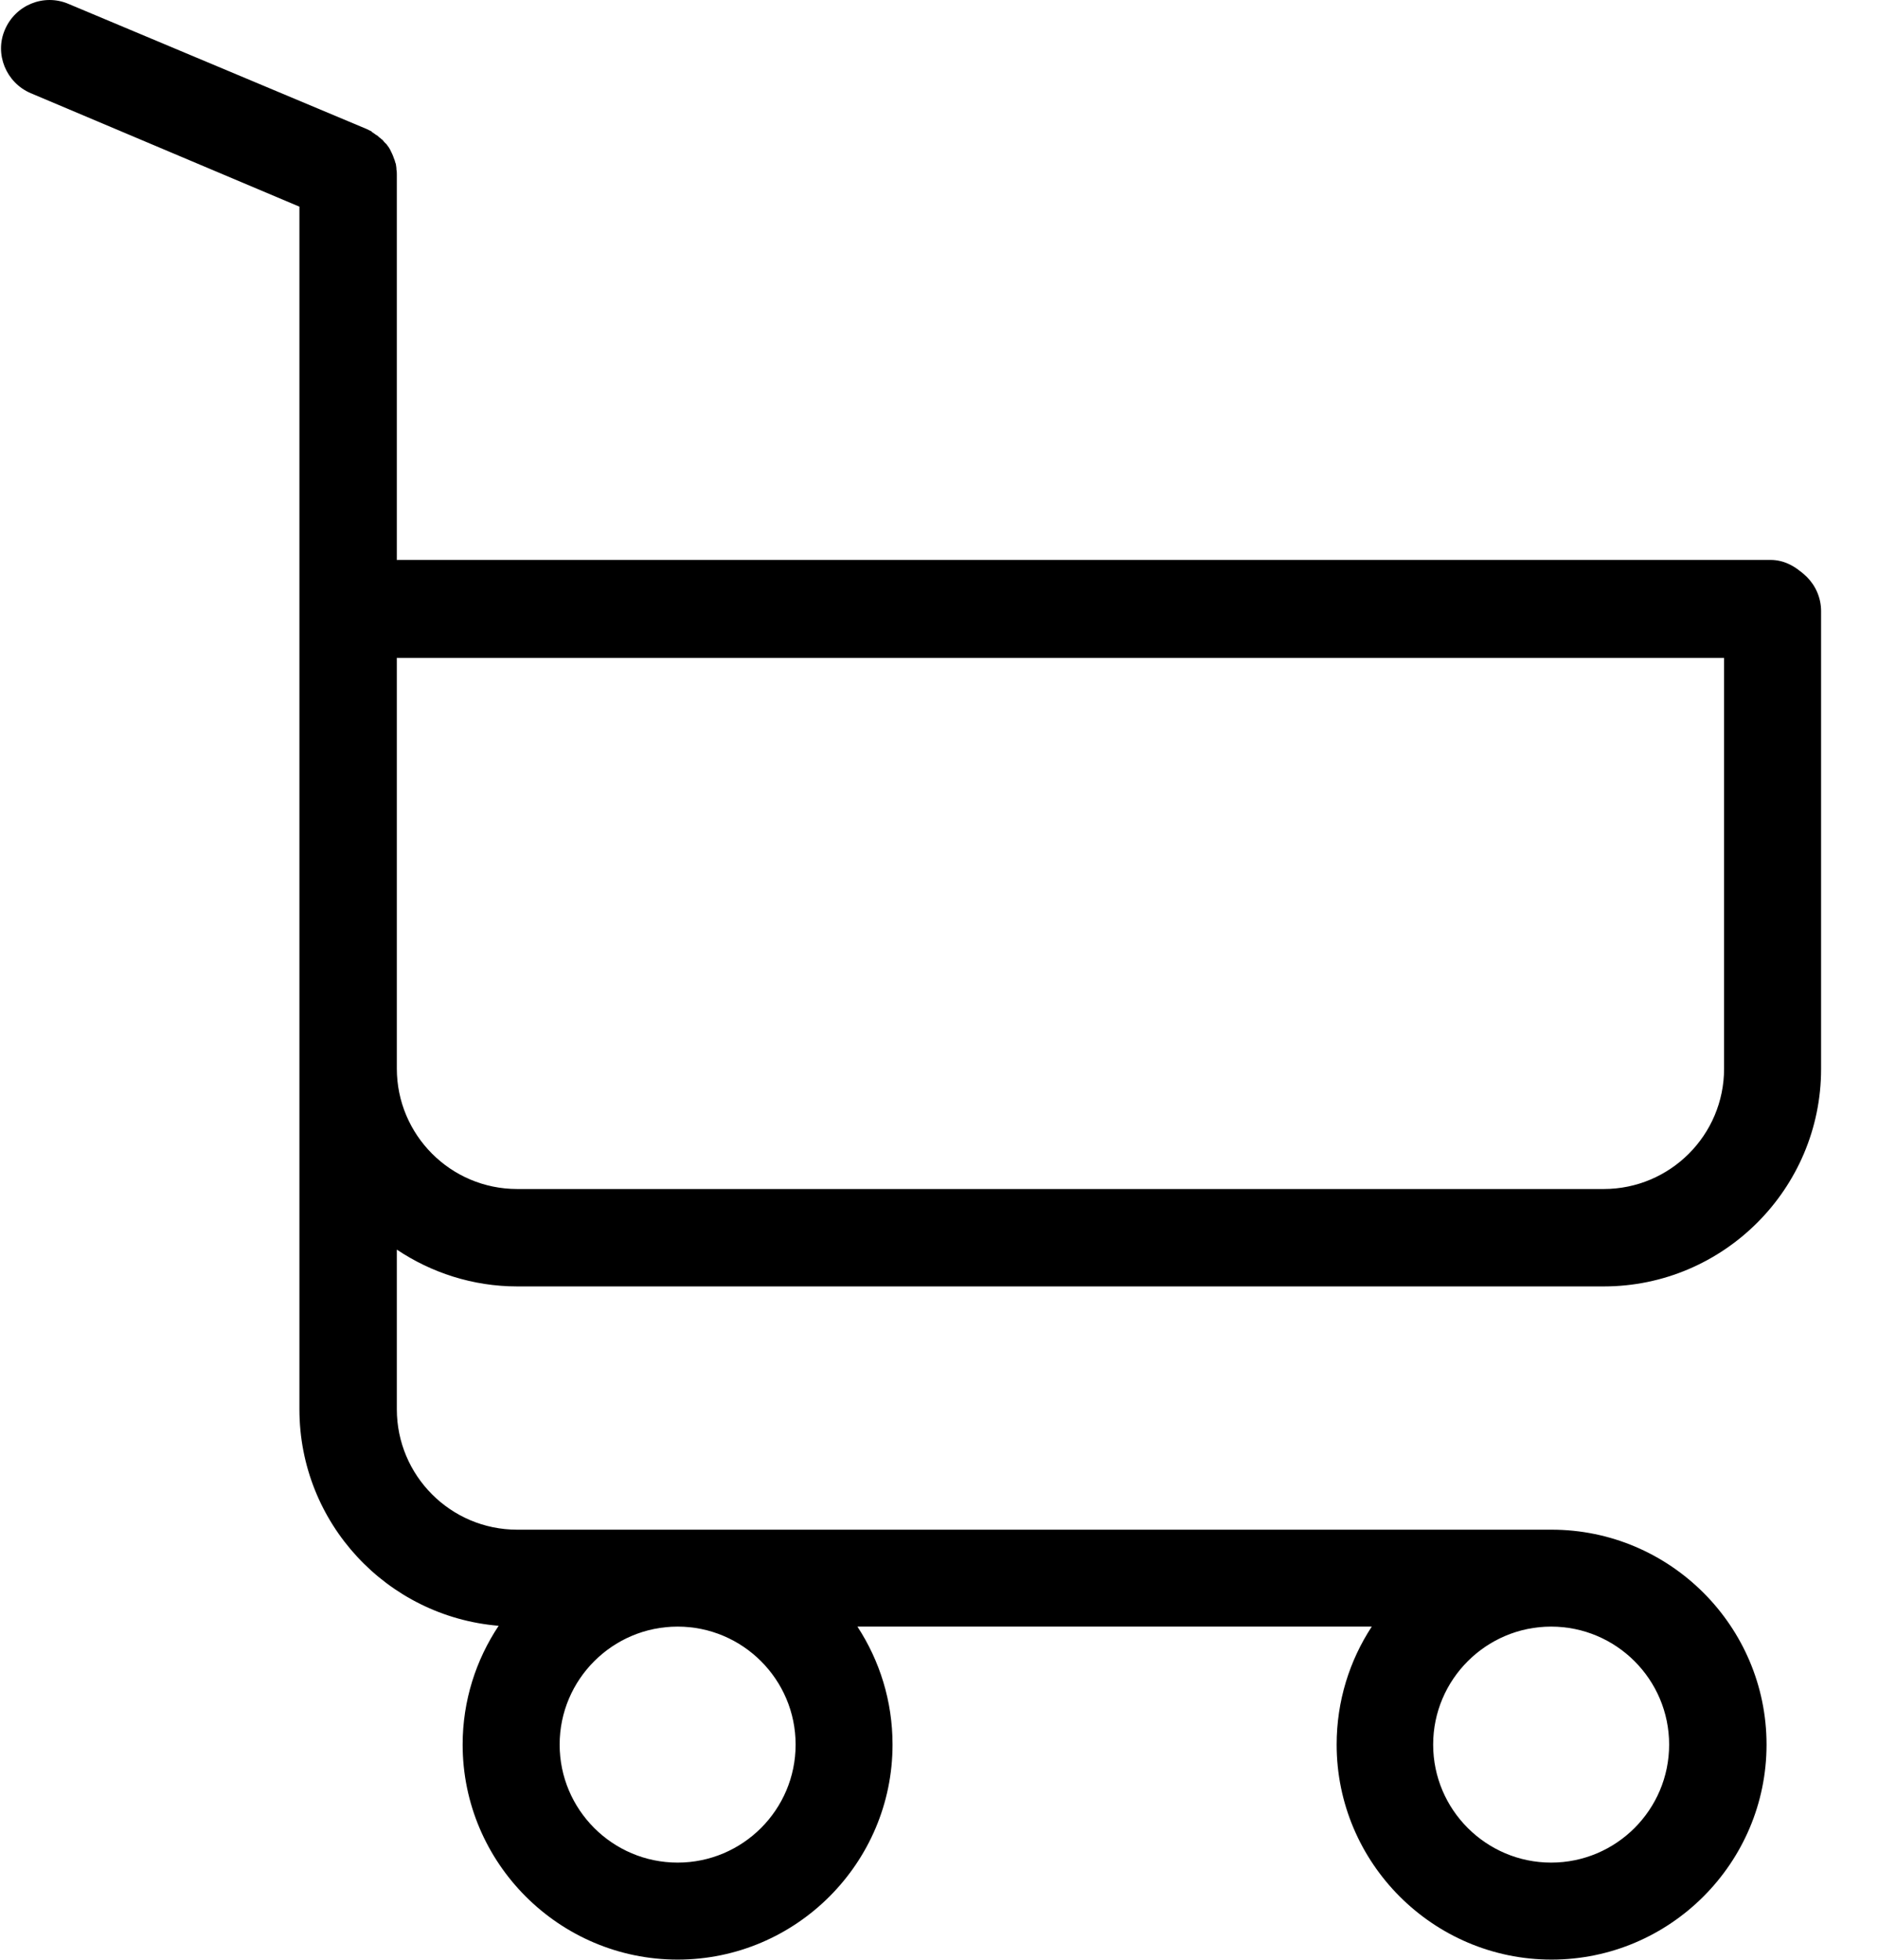 <?xml version="1.0" encoding="UTF-8"?>
<svg width="23px" height="24px" viewBox="0 0 23 24" version="1.1" xmlns="http://www.w3.org/2000/svg" xmlns:xlink="http://www.w3.org/1999/xlink">
    <!-- Generator: sketchtool 49.3 (51167) - http://www.bohemiancoding.com/sketch -->
    <title>912BD868-EE1F-4503-8023-4CB86F05B4B1</title>
    <desc>Created with sketchtool.</desc>
    <defs></defs>
    <g id="Page-2" stroke="none" stroke-width="1" fill="none" fill-rule="evenodd">
        <g id="home_v2" transform="translate(-1193, -36)" fill="#000000">
            <g id="navbar">
                <g id="cart" transform="translate(1193, 36)">
                    <g id="shopping-cart">
                        <path d="M6.334,15.754 L19.641,15.754 C21.11,15.754 22.303,14.556 22.303,13.091 L22.303,7.485 C22.303,7.158 22.036,6.891 21.709,6.891 C21.383,6.891 21.115,7.158 21.115,7.485 L21.115,13.086 C21.115,13.903 20.452,14.561 19.641,14.561 L6.334,14.561 C5.518,14.561 4.86,13.898 4.86,13.086 L4.86,9.786 L4.86,6.094 L4.86,5.614 L4.86,2.14 C4.86,2.121 4.86,2.096 4.855,2.076 C4.855,2.071 4.855,2.066 4.855,2.061 C4.855,2.046 4.85,2.032 4.85,2.022 C4.85,2.012 4.845,1.997 4.84,1.987 C4.84,1.982 4.835,1.972 4.835,1.967 C4.83,1.952 4.825,1.943 4.82,1.928 C4.82,1.923 4.815,1.918 4.815,1.913 C4.81,1.903 4.805,1.888 4.8,1.878 C4.795,1.873 4.795,1.863 4.79,1.858 C4.785,1.848 4.78,1.839 4.776,1.829 C4.771,1.819 4.766,1.814 4.761,1.804 C4.756,1.799 4.751,1.789 4.746,1.784 C4.741,1.774 4.731,1.764 4.726,1.759 C4.721,1.754 4.716,1.75 4.711,1.745 C4.701,1.735 4.696,1.725 4.686,1.715 C4.681,1.71 4.677,1.705 4.672,1.705 C4.662,1.695 4.652,1.685 4.642,1.68 C4.637,1.675 4.632,1.67 4.627,1.665 C4.617,1.66 4.607,1.651 4.597,1.646 C4.587,1.636 4.573,1.631 4.563,1.621 C4.558,1.621 4.553,1.616 4.553,1.611 C4.533,1.601 4.513,1.591 4.493,1.581 L0.837,0.047 C0.535,-0.081 0.188,0.062 0.06,0.364 C-0.069,0.661 0.074,1.012 0.376,1.141 L3.667,2.531 L3.667,5.614 L3.667,6.094 L3.667,9.786 L3.667,13.086 L3.667,17.258 C3.667,18.653 4.741,19.797 6.107,19.91 C5.83,20.326 5.666,20.826 5.666,21.365 C5.666,22.815 6.849,23.998 8.299,23.998 C9.749,23.998 10.931,22.815 10.931,21.365 C10.931,20.831 10.773,20.336 10.501,19.92 L16.8,19.92 C16.528,20.336 16.37,20.831 16.37,21.365 C16.37,22.815 17.552,23.998 19.002,23.998 C20.452,23.998 21.635,22.815 21.635,21.365 C21.635,19.915 20.452,18.733 19.002,18.733 L6.334,18.733 C5.518,18.733 4.86,18.07 4.86,17.258 L4.86,15.303 C5.28,15.585 5.79,15.754 6.334,15.754 Z M9.744,21.365 C9.744,22.162 9.096,22.81 8.299,22.81 C7.502,22.81 6.854,22.162 6.854,21.365 C6.854,20.568 7.502,19.92 8.299,19.92 C9.096,19.92 9.744,20.568 9.744,21.365 Z M20.442,21.365 C20.442,22.162 19.794,22.81 18.997,22.81 C18.201,22.81 17.552,22.162 17.552,21.365 C17.552,20.568 18.201,19.92 18.997,19.92 C19.794,19.92 20.442,20.568 20.442,21.365 Z" id="Shape" fill-rule="nonzero"></path>
                        <rect id="Rectangle-2" x="4.286" y="6.857" width="18" height="1.2" rx="0.6"></rect>
                    </g>
                </g>
            </g>
        </g>
    </g>
</svg>